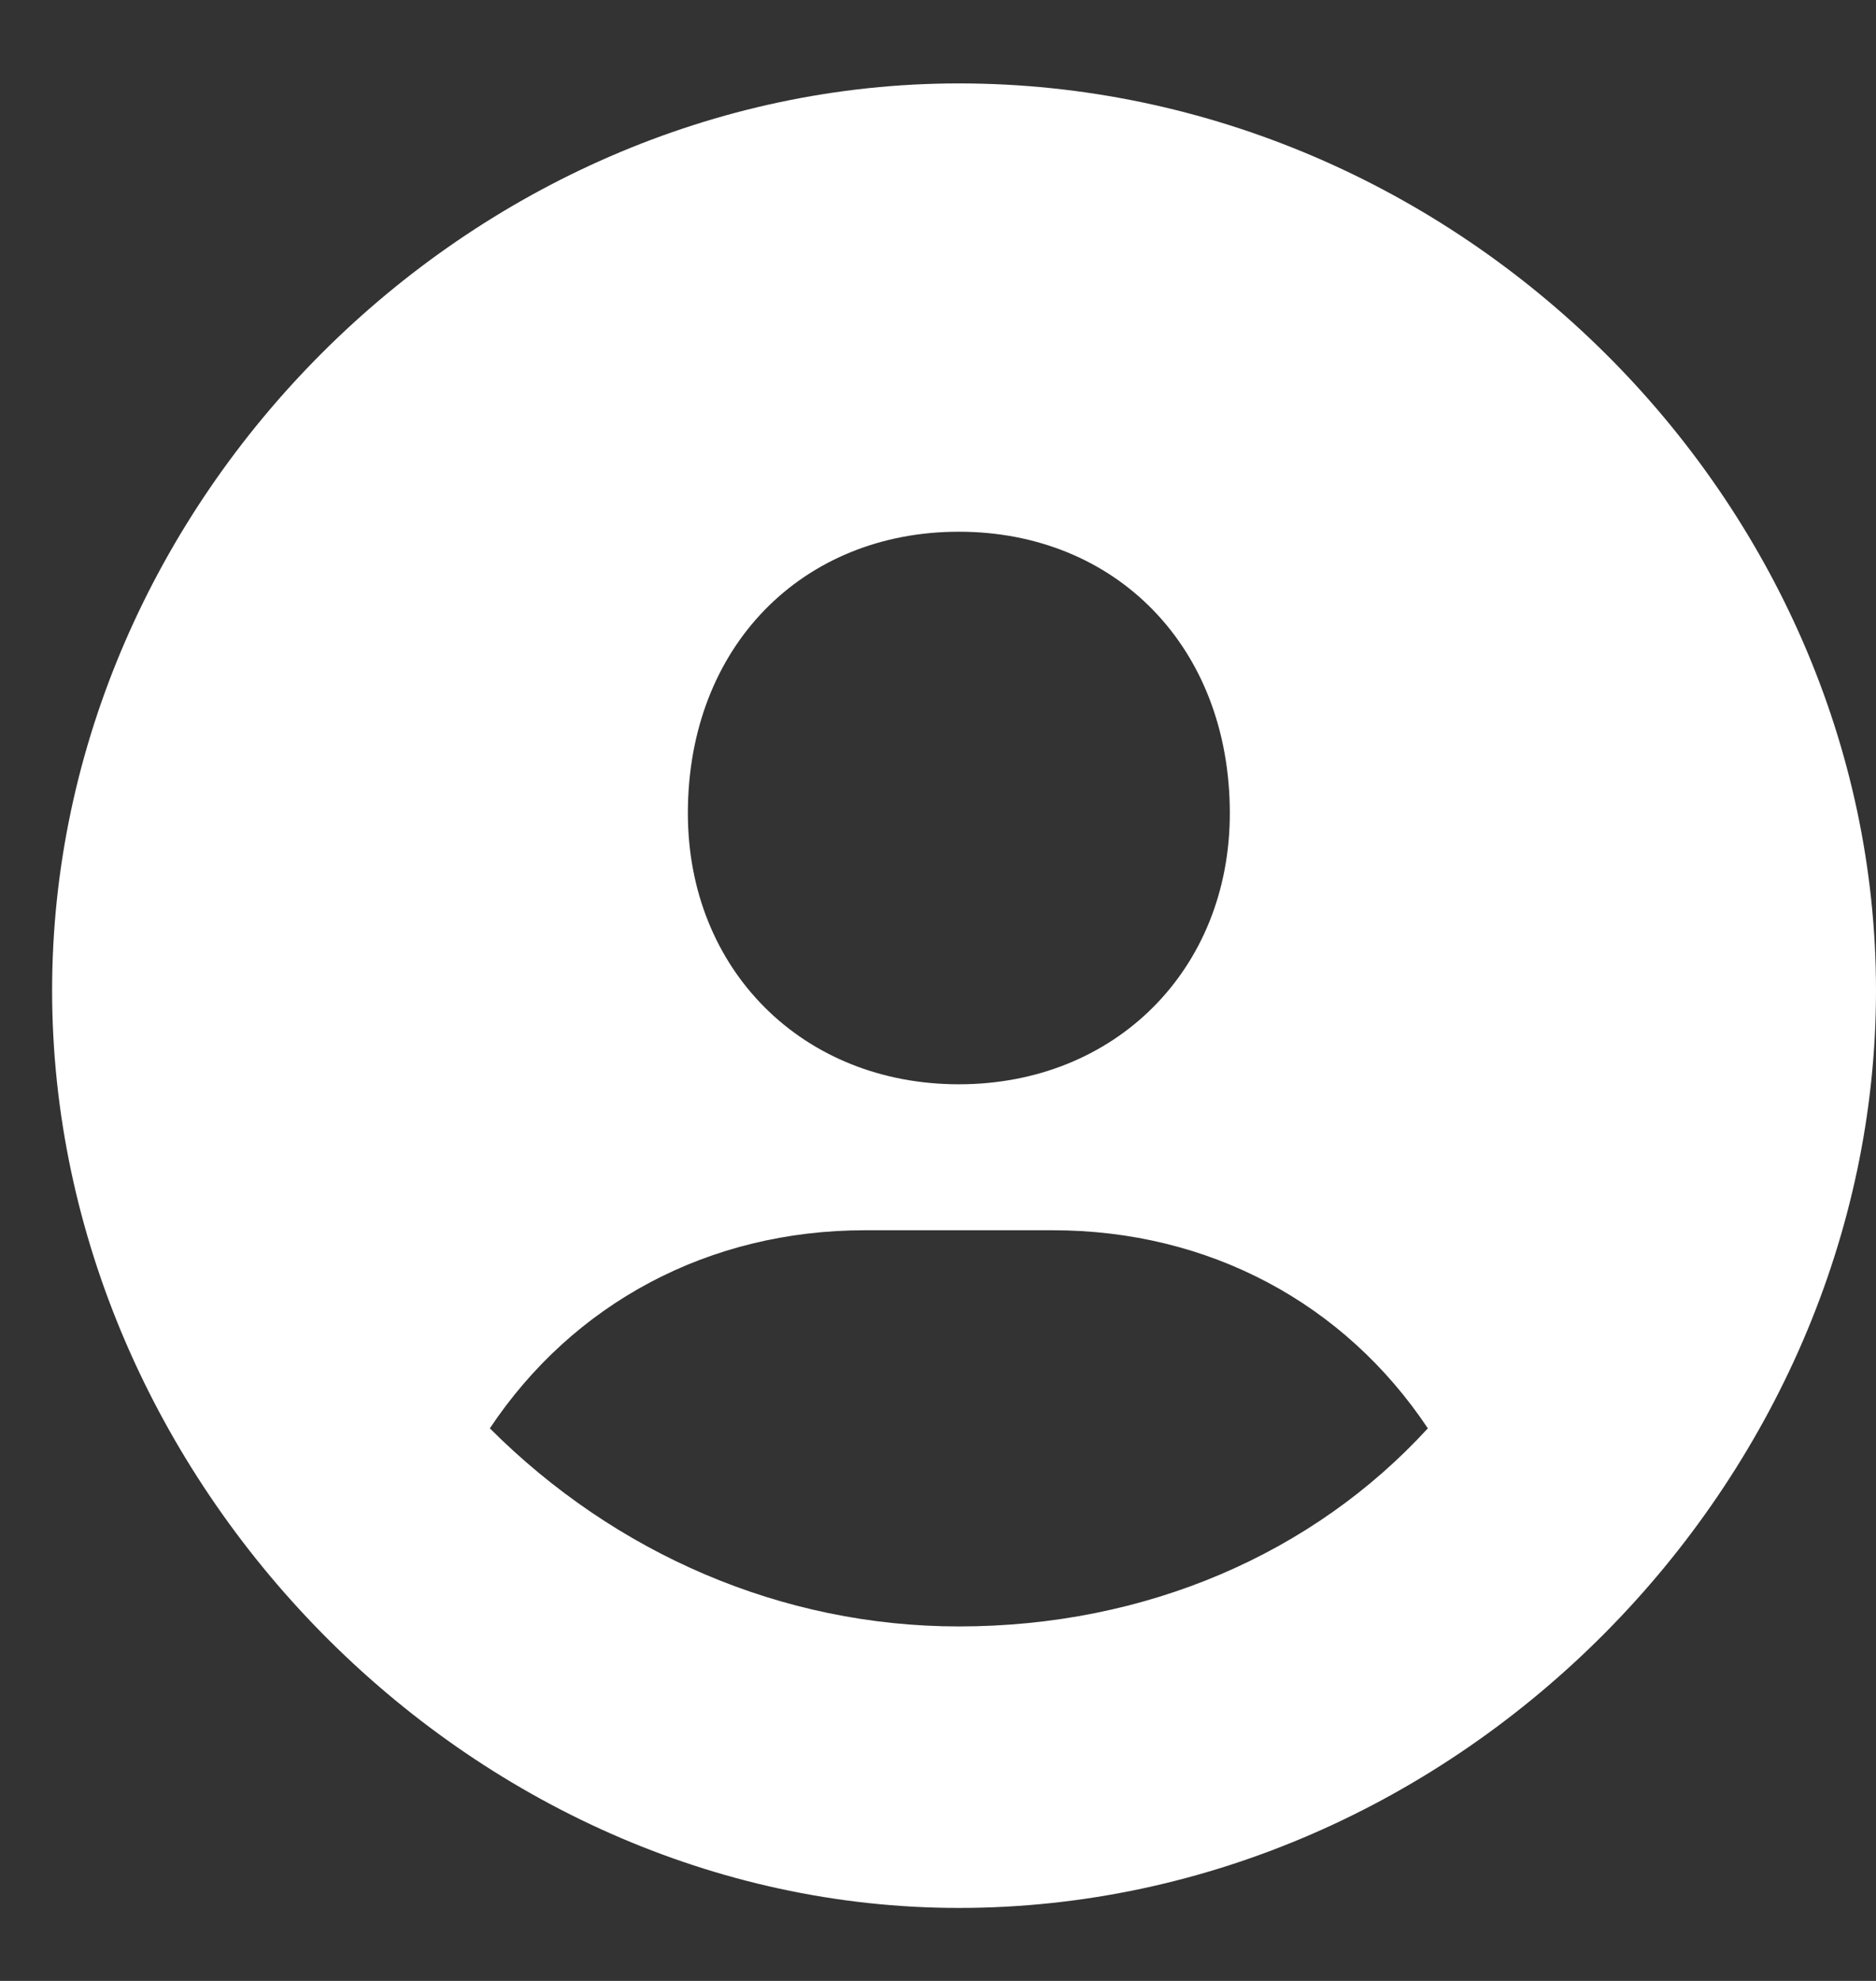 <svg version="1.2" xmlns="http://www.w3.org/2000/svg" viewBox="0 0 18 19" width="18" height="19">
	<rect x="0" y="0" width="18" height="19" fill="#333333" stroke="none"/>
	<title>user-svg</title>
	<style>
		.s0 { fill: #ffffff } 
	</style>
	<path id="Layer" fill-rule="evenodd" class="s0" d="m18 9.5c0 4.7-4 8.8-8.8 8.8-4.7 0-8.7-4.1-8.7-8.8 0-4.7 4-8.7 8.7-8.7 4.8 0 8.8 4 8.8 8.7zm-11.4-1.7c0 1.5 1.1 2.6 2.6 2.6 1.5 0 2.6-1.1 2.6-2.6 0-1.6-1.1-2.7-2.6-2.7-1.5 0-2.6 1.1-2.6 2.7zm2.6 7.8c1.8 0 3.4-0.7 4.5-1.9-0.8-1.2-2.1-1.9-3.6-1.9h-1.8c-1.5 0-2.8 0.7-3.6 1.9 1.2 1.2 2.8 1.9 4.5 1.9z"/>
</svg>